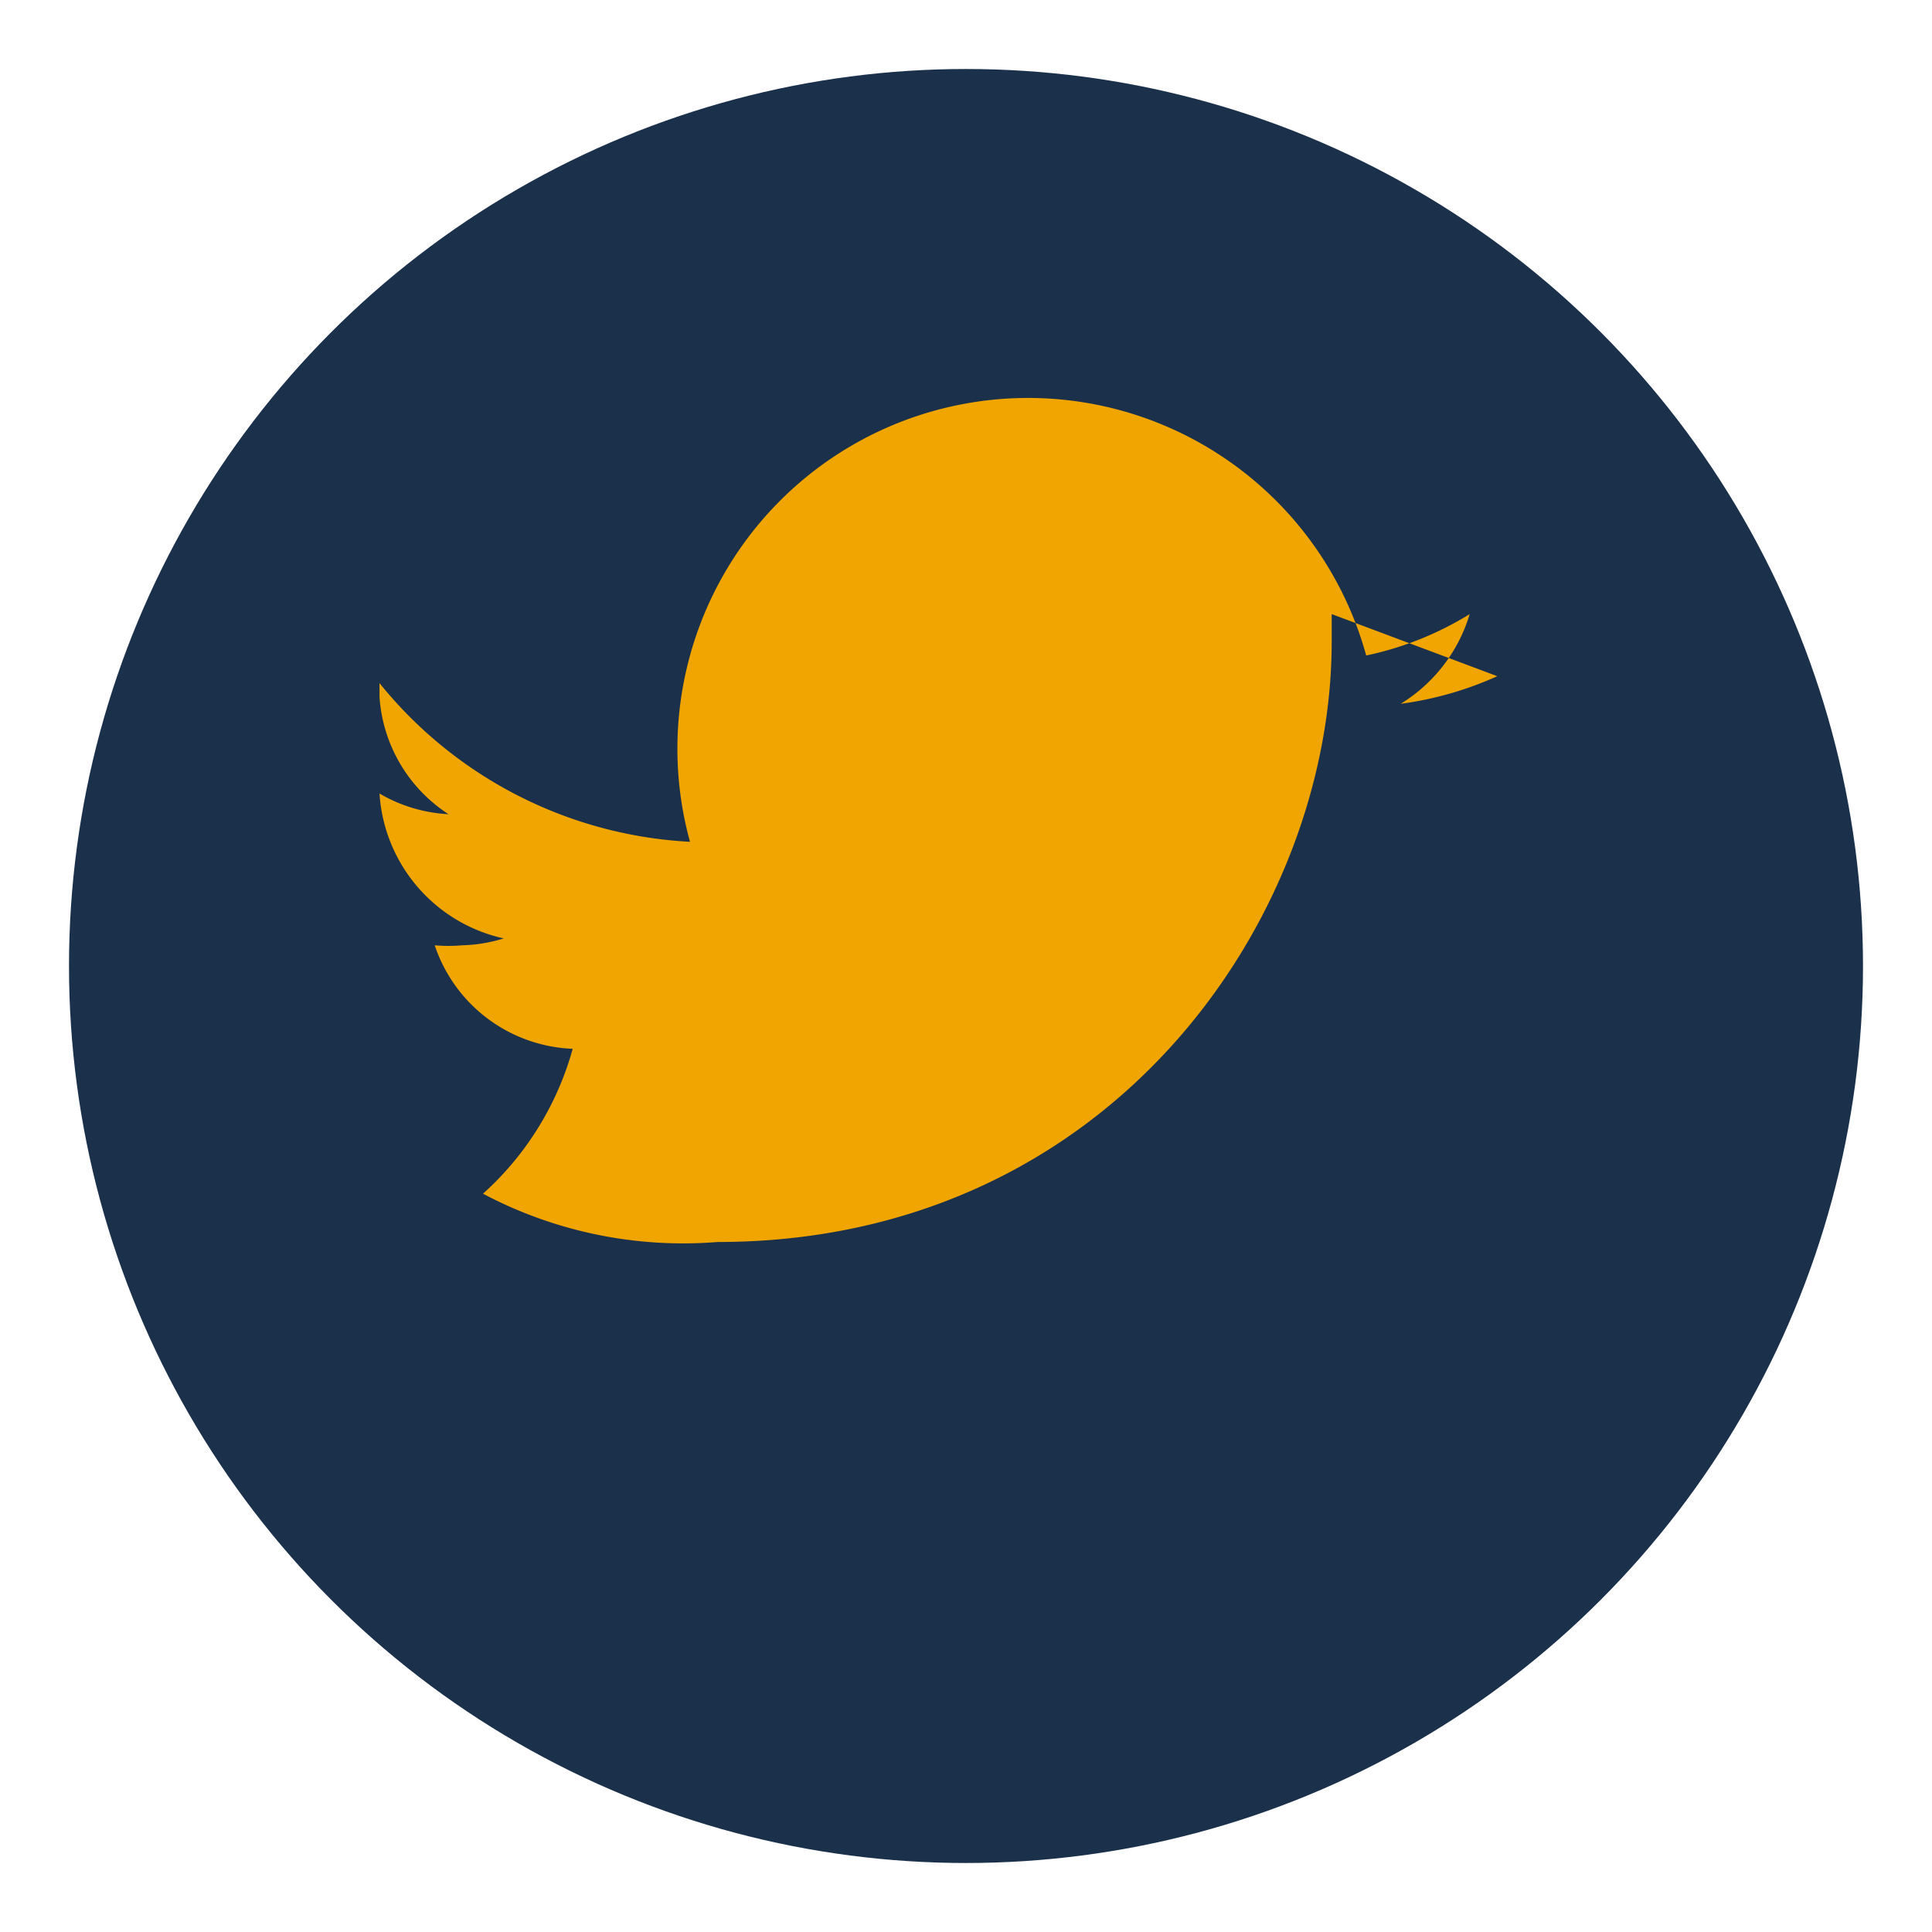<?xml version="1.0" encoding="UTF-8"?>
<svg xmlns="http://www.w3.org/2000/svg" width="28" height="28" viewBox="0 0 28 28"><circle cx="14" cy="14" r="13" fill="#1B304B"/><path d="M21.7 9.8a5 5 0 0 1-1.4.4 2.3 2.3 0 0 0 1-1.3 4.7 4.7 0 0 1-1.5.6A2.2 2.2 0 0 0 10 12.2a6.2 6.2 0 0 1-4.5-2.3s0 .1 0 .2a2.2 2.2 0 0 0 1 1.7 2.2 2.2 0 0 1-1-.3v0a2.3 2.3 0 0 0 1.8 2.1 2.2 2.2 0 0 1-.6.1 2.3 2.3 0 0 1-.4 0 2.2 2.2 0 0 0 2 1.5A4.4 4.4 0 0 1 7 17.3 6.2 6.2 0 0 0 10.4 18c5.7 0 8.9-4.7 8.9-8.7 0-.1 0-.3 0-.4z" fill="#F0A500"/></svg>
